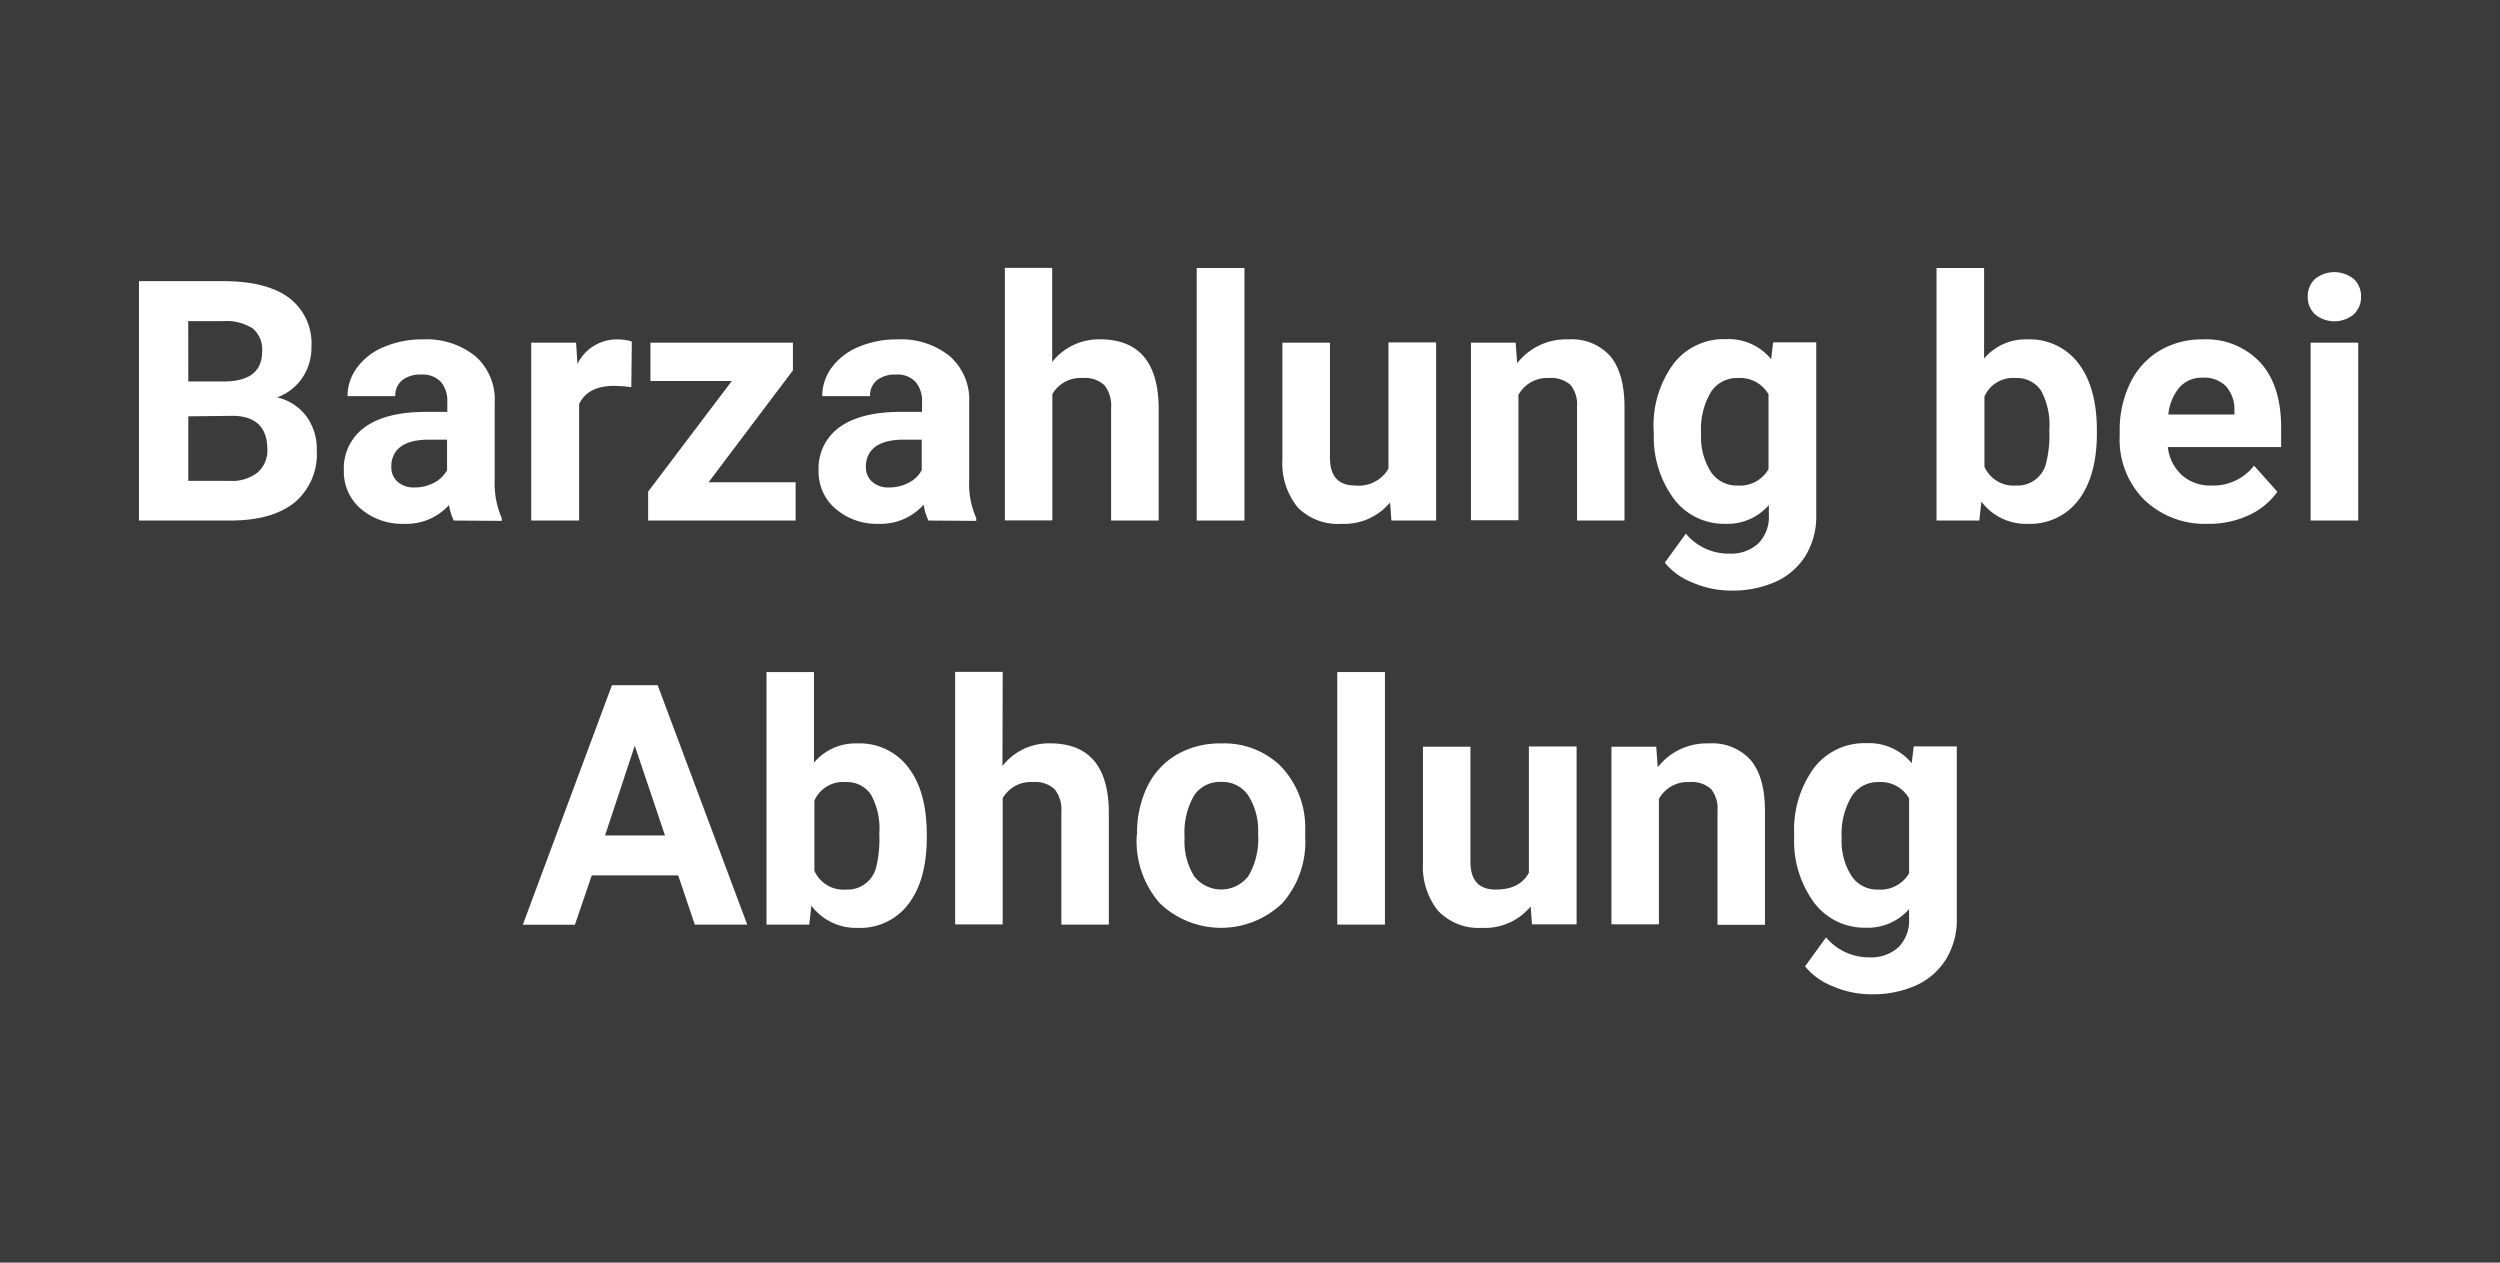 <svg xmlns="http://www.w3.org/2000/svg" viewBox="0 0 297 150"><defs><style>.cls-1{fill:#3b3b3b;}.cls-2{fill:#fff;}</style></defs><title>Element 3</title><g id="Ebene_2" data-name="Ebene 2"><g id="Ebene_1-2" data-name="Ebene 1"><rect class="cls-1" width="297" height="150"/><path class="cls-2" d="M16.51,61.84V33.4h10q5.18,0,7.85,2A6.78,6.78,0,0,1,37,41.2a6.4,6.4,0,0,1-1.08,3.68,6.14,6.14,0,0,1-3,2.33,6,6,0,0,1,3.45,2.21,6.53,6.53,0,0,1,1.26,4.06A7.47,7.47,0,0,1,35,59.69c-1.74,1.41-4.23,2.12-7.46,2.15Zm5.86-16.52H26.7q4.44-.07,4.44-3.54A3.25,3.25,0,0,0,30,39a5.88,5.88,0,0,0-3.54-.85h-4.1Zm0,4.14v7.67h5a4.83,4.83,0,0,0,3.23-1,3.41,3.41,0,0,0,1.16-2.73q0-3.9-4-4Z"/><path class="cls-2" d="M53.91,61.84A6.39,6.39,0,0,1,53.34,60,6.82,6.82,0,0,1,48,62.23a7.52,7.52,0,0,1-5.15-1.8,5.76,5.76,0,0,1-2-4.53,6,6,0,0,1,2.49-5.15q2.49-1.8,7.2-1.82h2.6V47.72a3.46,3.46,0,0,0-.75-2.34A3,3,0,0,0,50,44.5a3.38,3.38,0,0,0-2.23.68,2.33,2.33,0,0,0-.81,1.88H41.29a5.63,5.63,0,0,1,1.14-3.4,7.44,7.44,0,0,1,3.2-2.45,11.55,11.55,0,0,1,4.65-.89,9.22,9.22,0,0,1,6.2,2,6.87,6.87,0,0,1,2.29,5.52V57a10.31,10.31,0,0,0,.84,4.55v.33Zm-4.67-3.93a4.92,4.92,0,0,0,2.31-.55,3.65,3.65,0,0,0,1.56-1.5V52.23H51q-4.24,0-4.51,2.93l0,.33a2.26,2.26,0,0,0,.74,1.74A2.87,2.87,0,0,0,49.24,57.91Z"/><path class="cls-2" d="M75,46a16,16,0,0,0-2-.16c-2.13,0-3.53.73-4.2,2.17V61.84H63.11V40.71h5.33l.16,2.52a5.22,5.22,0,0,1,4.7-2.91,5.85,5.85,0,0,1,1.76.25Z"/><path class="cls-2" d="M84.18,57.29H94.52v4.55H77V58.4l9.94-13.14H77.27V40.71H94.2V44Z"/><path class="cls-2" d="M110.3,61.84a6.39,6.39,0,0,1-.57-1.89,6.83,6.83,0,0,1-5.33,2.28,7.5,7.5,0,0,1-5.15-1.8,5.76,5.76,0,0,1-2-4.53,6,6,0,0,1,2.49-5.15q2.49-1.8,7.2-1.82h2.6V47.72a3.47,3.47,0,0,0-.76-2.34,2.94,2.94,0,0,0-2.37-.88,3.4,3.4,0,0,0-2.24.68,2.33,2.33,0,0,0-.81,1.88H97.68a5.69,5.69,0,0,1,1.13-3.4A7.53,7.53,0,0,1,102,41.21a11.53,11.53,0,0,1,4.64-.89,9.2,9.2,0,0,1,6.2,2,6.88,6.88,0,0,1,2.3,5.52V57a10,10,0,0,0,.84,4.55v.33Zm-4.67-3.93a4.85,4.85,0,0,0,2.3-.55,3.62,3.62,0,0,0,1.57-1.5V52.23h-2.11c-2.83,0-4.33,1-4.52,2.93v.33a2.23,2.23,0,0,0,.74,1.74A2.85,2.85,0,0,0,105.63,57.91Z"/><path class="cls-2" d="M125,43a7.07,7.07,0,0,1,5.65-2.69q6.87,0,7,8V61.84H132V48.46a3.92,3.92,0,0,0-.78-2.68,3.37,3.37,0,0,0-2.6-.87,3.86,3.86,0,0,0-3.6,1.91v15h-5.64v-30H125Z"/><path class="cls-2" d="M147.84,61.84h-5.67v-30h5.67Z"/><path class="cls-2" d="M165.14,59.69a7.05,7.05,0,0,1-5.78,2.54,6.68,6.68,0,0,1-5.19-1.95,8.31,8.31,0,0,1-1.82-5.72V40.71H158V54.38q0,3.3,3,3.3a4.09,4.09,0,0,0,3.95-2v-15h5.66V61.84H165.3Z"/><path class="cls-2" d="M180.06,40.71l.18,2.44a7.36,7.36,0,0,1,6.07-2.83,6.14,6.14,0,0,1,5,2q1.65,2,1.68,5.9V61.84h-5.64V48.32a3.66,3.66,0,0,0-.78-2.6,3.51,3.51,0,0,0-2.6-.81,3.88,3.88,0,0,0-3.58,2v14.9h-5.64V40.71Z"/><path class="cls-2" d="M196.45,51.12a12.4,12.4,0,0,1,2.31-7.83,7.52,7.52,0,0,1,6.24-3,6.56,6.56,0,0,1,5.41,2.38l.24-2h5.12V61.14A9,9,0,0,1,214.51,66,8.14,8.14,0,0,1,211,69.09a12.55,12.55,0,0,1-5.35,1.07,11.55,11.55,0,0,1-4.53-.93,8,8,0,0,1-3.34-2.39l2.5-3.44a6.59,6.59,0,0,0,5.12,2.37,4.8,4.8,0,0,0,3.49-1.21,4.5,4.5,0,0,0,1.25-3.4V60A6.49,6.49,0,0,1,205,62.23a7.48,7.48,0,0,1-6.17-3,12.37,12.37,0,0,1-2.35-7.9Zm5.64.42a7.7,7.7,0,0,0,1.16,4.51,3.64,3.64,0,0,0,3.16,1.63,3.92,3.92,0,0,0,3.69-1.94v-8.9a3.9,3.9,0,0,0-3.65-1.93,3.66,3.66,0,0,0-3.19,1.66A8.64,8.64,0,0,0,202.09,51.54Z"/><path class="cls-2" d="M249.11,51.47c0,3.38-.73,6-2.17,7.92a7.21,7.21,0,0,1-6.06,2.84,6.6,6.6,0,0,1-5.49-2.64l-.25,2.25h-5.08v-30h5.65V42.6a6.42,6.42,0,0,1,5.13-2.28,7.24,7.24,0,0,1,6.07,2.84c1.46,1.89,2.2,4.56,2.2,8Zm-5.65-.41a8.46,8.46,0,0,0-1-4.68,3.45,3.45,0,0,0-3-1.47,3.71,3.71,0,0,0-3.71,2.2v8.34a3.77,3.77,0,0,0,3.75,2.23,3.48,3.48,0,0,0,3.59-2.7A13.93,13.93,0,0,0,243.46,51.06Z"/><path class="cls-2" d="M262.31,62.23a10.39,10.39,0,0,1-7.57-2.85,10.12,10.12,0,0,1-2.92-7.6v-.55a12.78,12.78,0,0,1,1.23-5.69,9.05,9.05,0,0,1,3.49-3.87,9.81,9.81,0,0,1,5.14-1.35,8.79,8.79,0,0,1,6.83,2.73Q271,45.78,271,50.81v2.3H257.54a5.31,5.31,0,0,0,1.65,3.32,5,5,0,0,0,3.49,1.25,6.12,6.12,0,0,0,5.1-2.36l2.77,3.1a8.47,8.47,0,0,1-3.44,2.81A11.24,11.24,0,0,1,262.31,62.23Zm-.65-17.36A3.52,3.52,0,0,0,258.94,46a5.86,5.86,0,0,0-1.34,3.25h7.85v-.45a4.17,4.17,0,0,0-1-2.91A3.64,3.64,0,0,0,261.66,44.87Z"/><path class="cls-2" d="M274.16,35.24a2.8,2.8,0,0,1,.85-2.09,3.66,3.66,0,0,1,4.62,0,2.74,2.74,0,0,1,.86,2.09,2.77,2.77,0,0,1-.87,2.11,3.62,3.62,0,0,1-4.59,0A2.77,2.77,0,0,1,274.16,35.24Zm6,26.6H274.5V40.71h5.66Z"/><path class="cls-2" d="M80.57,104H70.3l-2,5.86H62.11L72.7,81.4h5.43l10.64,28.44H82.54Zm-8.69-4.75H79L75.41,88.59Z"/><path class="cls-2" d="M110.1,99.47q0,5.07-2.17,7.92a7.18,7.18,0,0,1-6.05,2.84,6.6,6.6,0,0,1-5.49-2.64l-.25,2.25H91.06v-30H96.7V90.6a6.44,6.44,0,0,1,5.14-2.28,7.21,7.21,0,0,1,6.06,2.84q2.2,2.84,2.2,8Zm-5.64-.41a8.37,8.37,0,0,0-1-4.68,3.45,3.45,0,0,0-3-1.47,3.73,3.73,0,0,0-3.71,2.2v8.34a3.77,3.77,0,0,0,3.75,2.23,3.49,3.49,0,0,0,3.6-2.7A13.93,13.93,0,0,0,104.46,99.06Z"/><path class="cls-2" d="M119.09,91a7,7,0,0,1,5.64-2.69q6.87,0,7,8v13.53h-5.64V96.46a3.92,3.92,0,0,0-.78-2.68,3.35,3.35,0,0,0-2.6-.87,3.85,3.85,0,0,0-3.59,1.91v15h-5.65v-30h5.65Z"/><path class="cls-2" d="M135.08,99.08a12.64,12.64,0,0,1,1.21-5.61,8.89,8.89,0,0,1,3.49-3.81,10.26,10.26,0,0,1,5.28-1.34,9.63,9.63,0,0,1,7,2.61,10.5,10.5,0,0,1,3,7.11l0,1.45a11,11,0,0,1-2.71,7.8,10.52,10.52,0,0,1-14.58,0,11.22,11.22,0,0,1-2.73-8Zm5.65.4a7.89,7.89,0,0,0,1.13,4.61,4.07,4.07,0,0,0,6.44,0,8.63,8.63,0,0,0,1.16-5,7.81,7.81,0,0,0-1.16-4.58,3.73,3.73,0,0,0-3.24-1.62,3.68,3.68,0,0,0-3.2,1.61A8.76,8.76,0,0,0,140.73,99.48Z"/><path class="cls-2" d="M164.53,109.84h-5.66v-30h5.66Z"/><path class="cls-2" d="M181.84,107.69a7.05,7.05,0,0,1-5.78,2.54,6.68,6.68,0,0,1-5.19-2,8.31,8.31,0,0,1-1.82-5.72V88.71h5.64v13.67q0,3.3,3,3.3c1.91,0,3.23-.66,3.94-2v-15h5.67v21.13H182Z"/><path class="cls-2" d="M196.76,88.71l.18,2.44A7.36,7.36,0,0,1,203,88.32a6.14,6.14,0,0,1,5,2q1.65,2,1.68,5.9v13.65h-5.64V96.32a3.66,3.66,0,0,0-.78-2.6,3.51,3.51,0,0,0-2.6-.81,3.88,3.88,0,0,0-3.58,2v14.9h-5.64V88.71Z"/><path class="cls-2" d="M213.15,99.12a12.4,12.4,0,0,1,2.31-7.83,7.52,7.52,0,0,1,6.24-3,6.57,6.57,0,0,1,5.41,2.38l.24-2h5.12v20.43a9,9,0,0,1-1.26,4.82,8.14,8.14,0,0,1-3.55,3.13,12.55,12.55,0,0,1-5.35,1.07,11.55,11.55,0,0,1-4.53-.93,8,8,0,0,1-3.34-2.39l2.5-3.44a6.59,6.59,0,0,0,5.11,2.37,4.8,4.8,0,0,0,3.5-1.21,4.5,4.5,0,0,0,1.25-3.4V108a6.5,6.5,0,0,1-5.14,2.21,7.48,7.48,0,0,1-6.16-3,12.37,12.37,0,0,1-2.35-7.9Zm5.64.42a7.7,7.7,0,0,0,1.16,4.51,3.64,3.64,0,0,0,3.16,1.63,3.92,3.92,0,0,0,3.69-1.94v-8.9a3.9,3.9,0,0,0-3.65-1.93A3.66,3.66,0,0,0,220,94.57,8.64,8.64,0,0,0,218.79,99.54Z"/></g></g></svg>